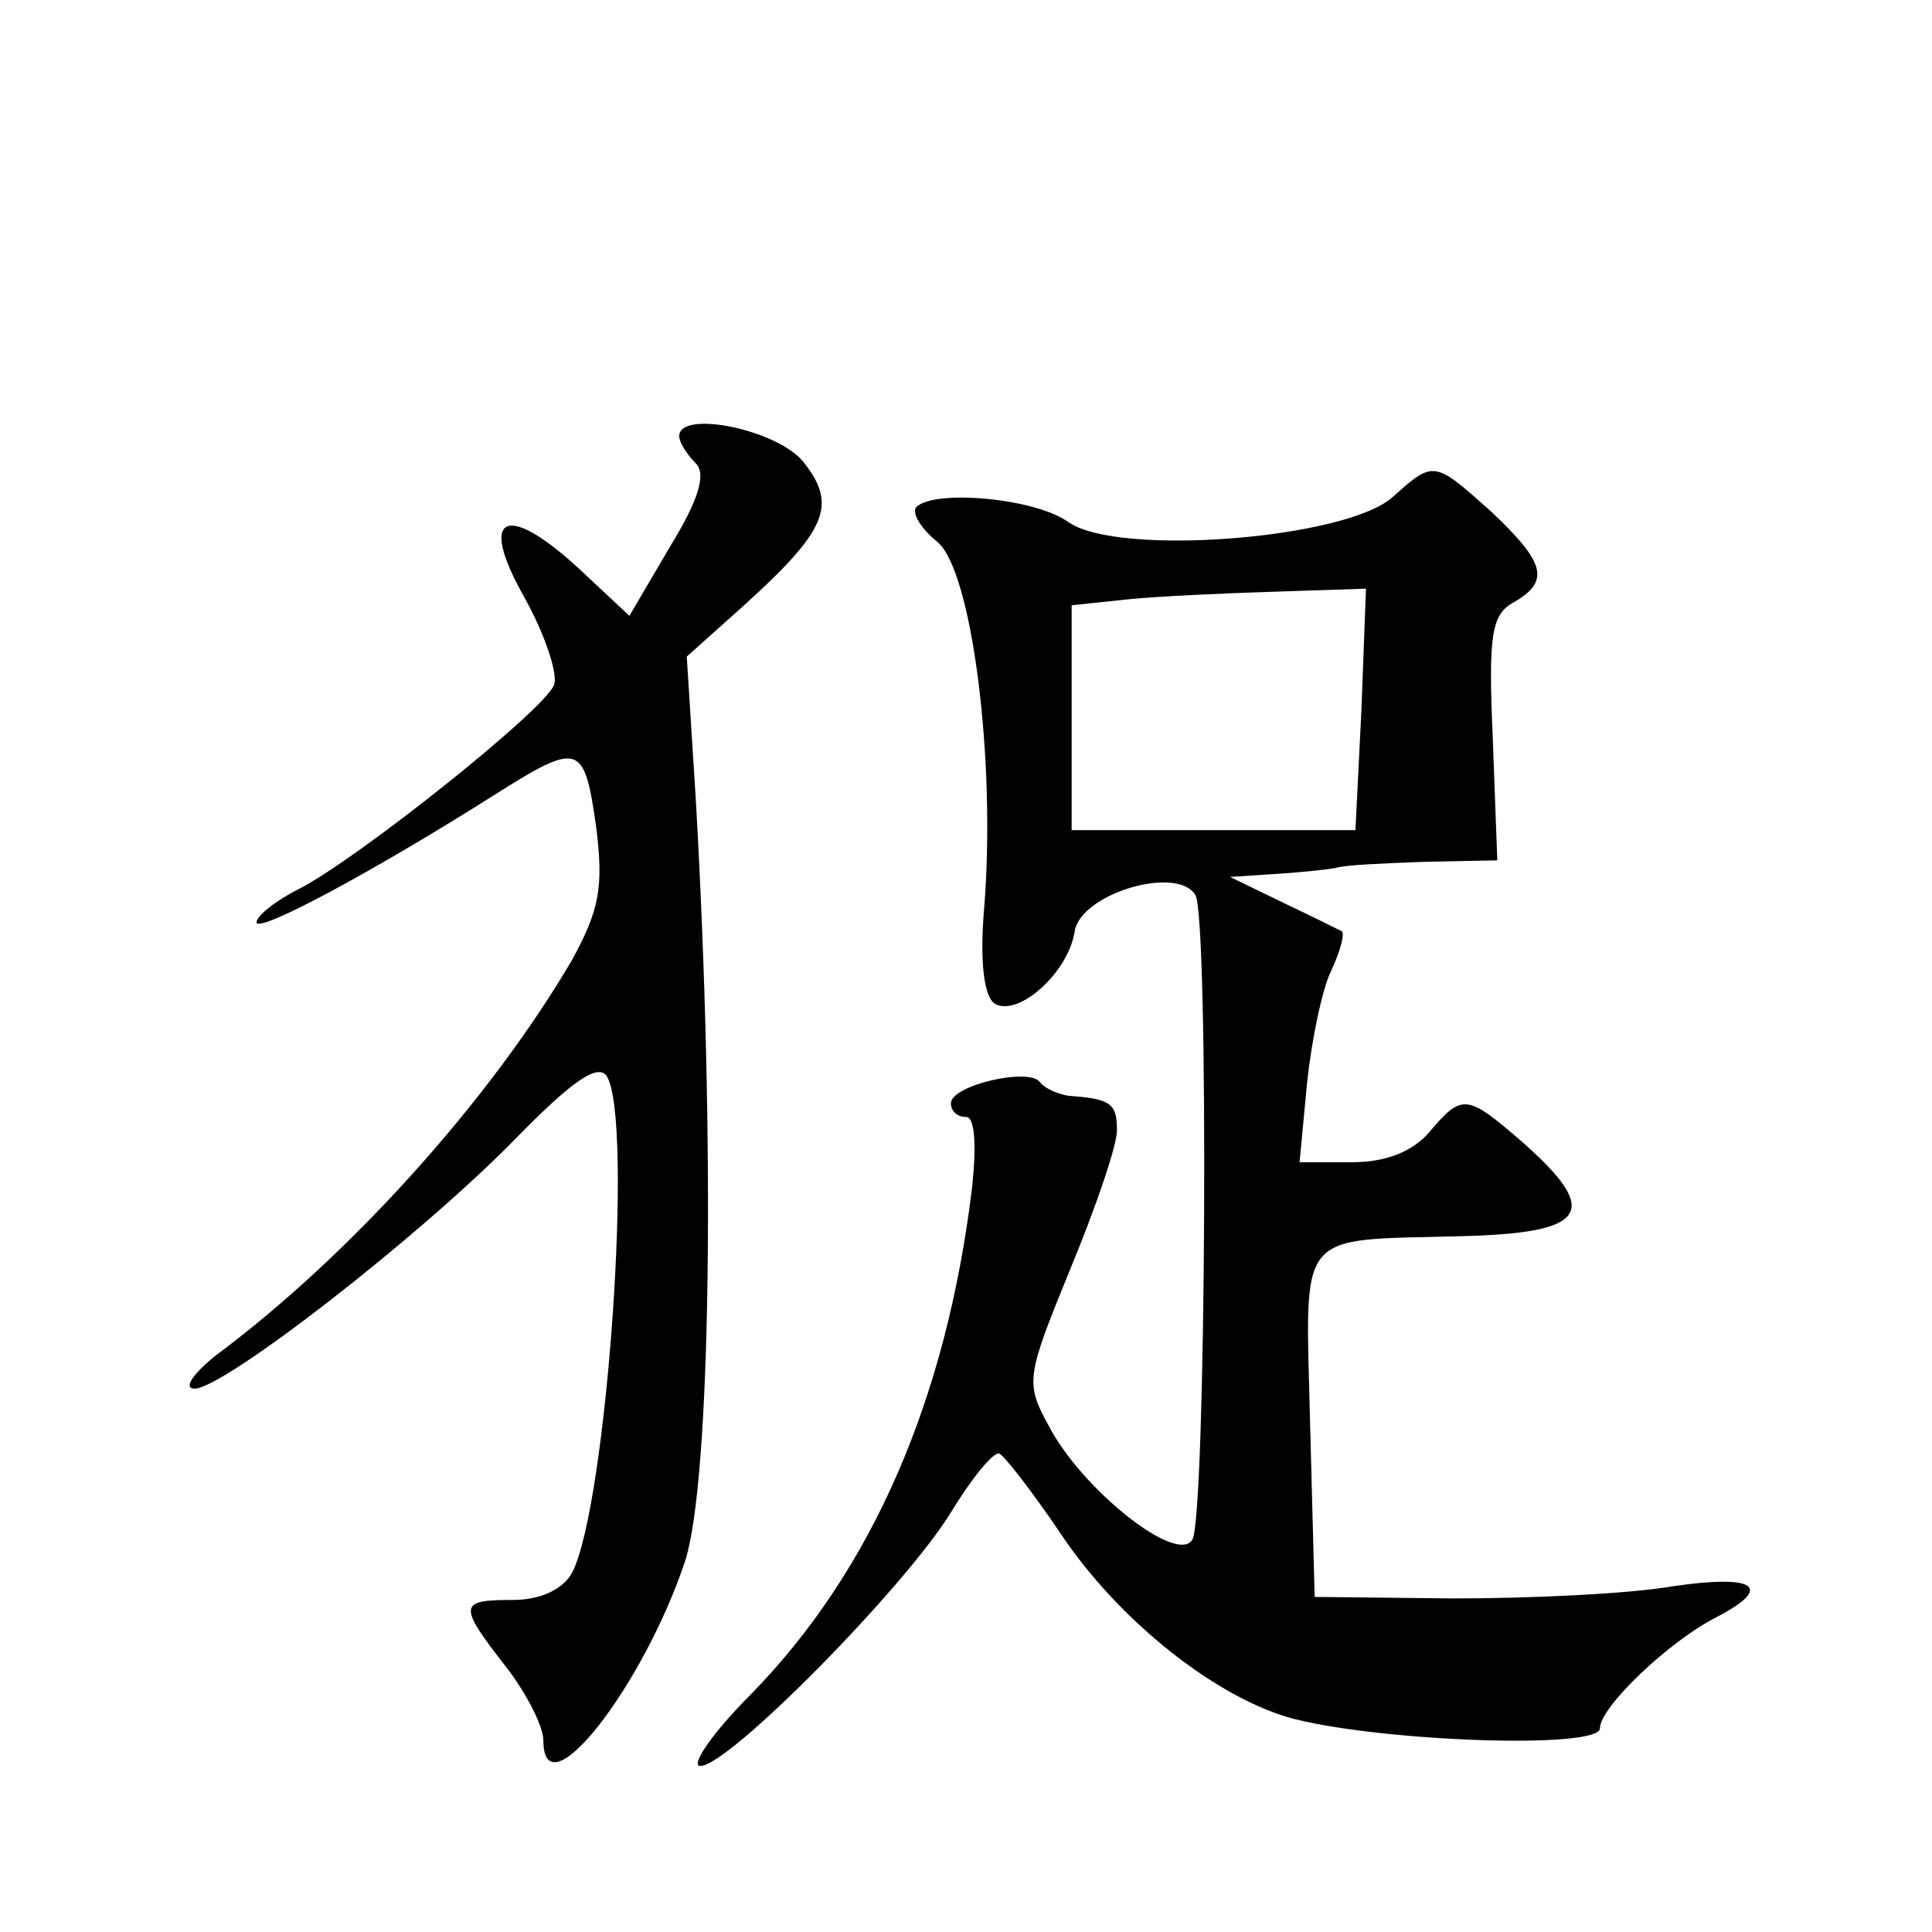 <?xml version="1.0" standalone="no"?>
<!DOCTYPE svg PUBLIC "-//W3C//DTD SVG 20010904//EN"
 "http://www.w3.org/TR/2001/REC-SVG-20010904/DTD/svg10.dtd">
<svg version="1.0" xmlns="http://www.w3.org/2000/svg"
 width="128pt" height="128pt" viewBox="0 0 128 128"
 preserveAspectRatio="xMidYMid meet">
<g transform="translate(0,128) scale(0.1,-0.1)"
fill="#0" stroke="none">
<path d="M450 991 c0 -4 5 -12 11 -18 7 -7 2 -24 -17 -55 l-27 -46 -31 29 c-50
47 -70 39 -39 -16 14 -25 23 -52 20 -59 -7 -17 -130 -115 -169 -135 -16 -8 -28
-18 -28 -22 0 -8 78 34 157 84 57 36 60 35 68 -21 5 -40 2 -55 -16 -88 -54 -92
-146 -195 -236 -262 -15 -12 -22 -22 -14 -22 19 0 147 99 211 164 38 39 56 52 62
43 18 -29 0 -285 -23 -329 -6 -11 -21 -18 -39 -18 -36 0 -37 -3 -5 -44 14 -18 25
-40 25 -49 0 -49 66 35 94 119 17 54 20 277 7 504 l-6 95 38 34 c54 49 62 66 40
94 -16 22 -83 36 -83 18z M923 951 c-30 -28 -182 -40 -215 -17 -22 16 -89 22 -101
10 -3 -4 3 -14 14 -23 23 -19 39 -145 31 -243 -3 -36 0 -58 7 -63 16 -9 49 21 53
48 4 25 68 44 80 24 9 -15 7 -412 -2 -427 -10 -17 -73 33 -95 75 -16 29 -15 33
14 104 17 41 31 82 31 92 0 18 -4 21 -32 23 -7 1 -16 5 -19 9 -7 10 -59 -2 -59
-14 0 -5 4 -9 10 -9 6 0 7 -19 4 -47 -17 -140 -66 -253 -146 -335 -26 -26 -41 -48
-34 -48 19 0 136 119 166 168 14 23 28 40 32 39 3 -1 21 -24 40 -52 39 -59 105
-111 156 -124 60 -15 202 -20 202 -6 0 14 46 58 78 74 38 20 24 28 -30 20 -29 -5
-94 -8 -145 -8 l-92 1 -3 114 c-3 131 -11 122 100 125 84 2 93 16 41 62 -37 32
-40 33 -62 7 -11 -13 -29 -20 -51 -20 l-35 0 5 53 c3 28 10 62 16 74 6 13 9 24
7 26 -2 1 -20 10 -39 19 l-35 17 30 2 c17 1 35 3 40 4 6 2 32 3 58 4 l49 1 -3 81
c-3 68 -1 82 14 90 24 14 21 26 -15 60 -38 34 -38 34 -65 10z m-21 -141 l-4 -80
-94 0 -94 0 0 74 0 75 38 4 c20 2 64 4 97 5 l60 2 -3 -80z"/>
</g>
</svg>
